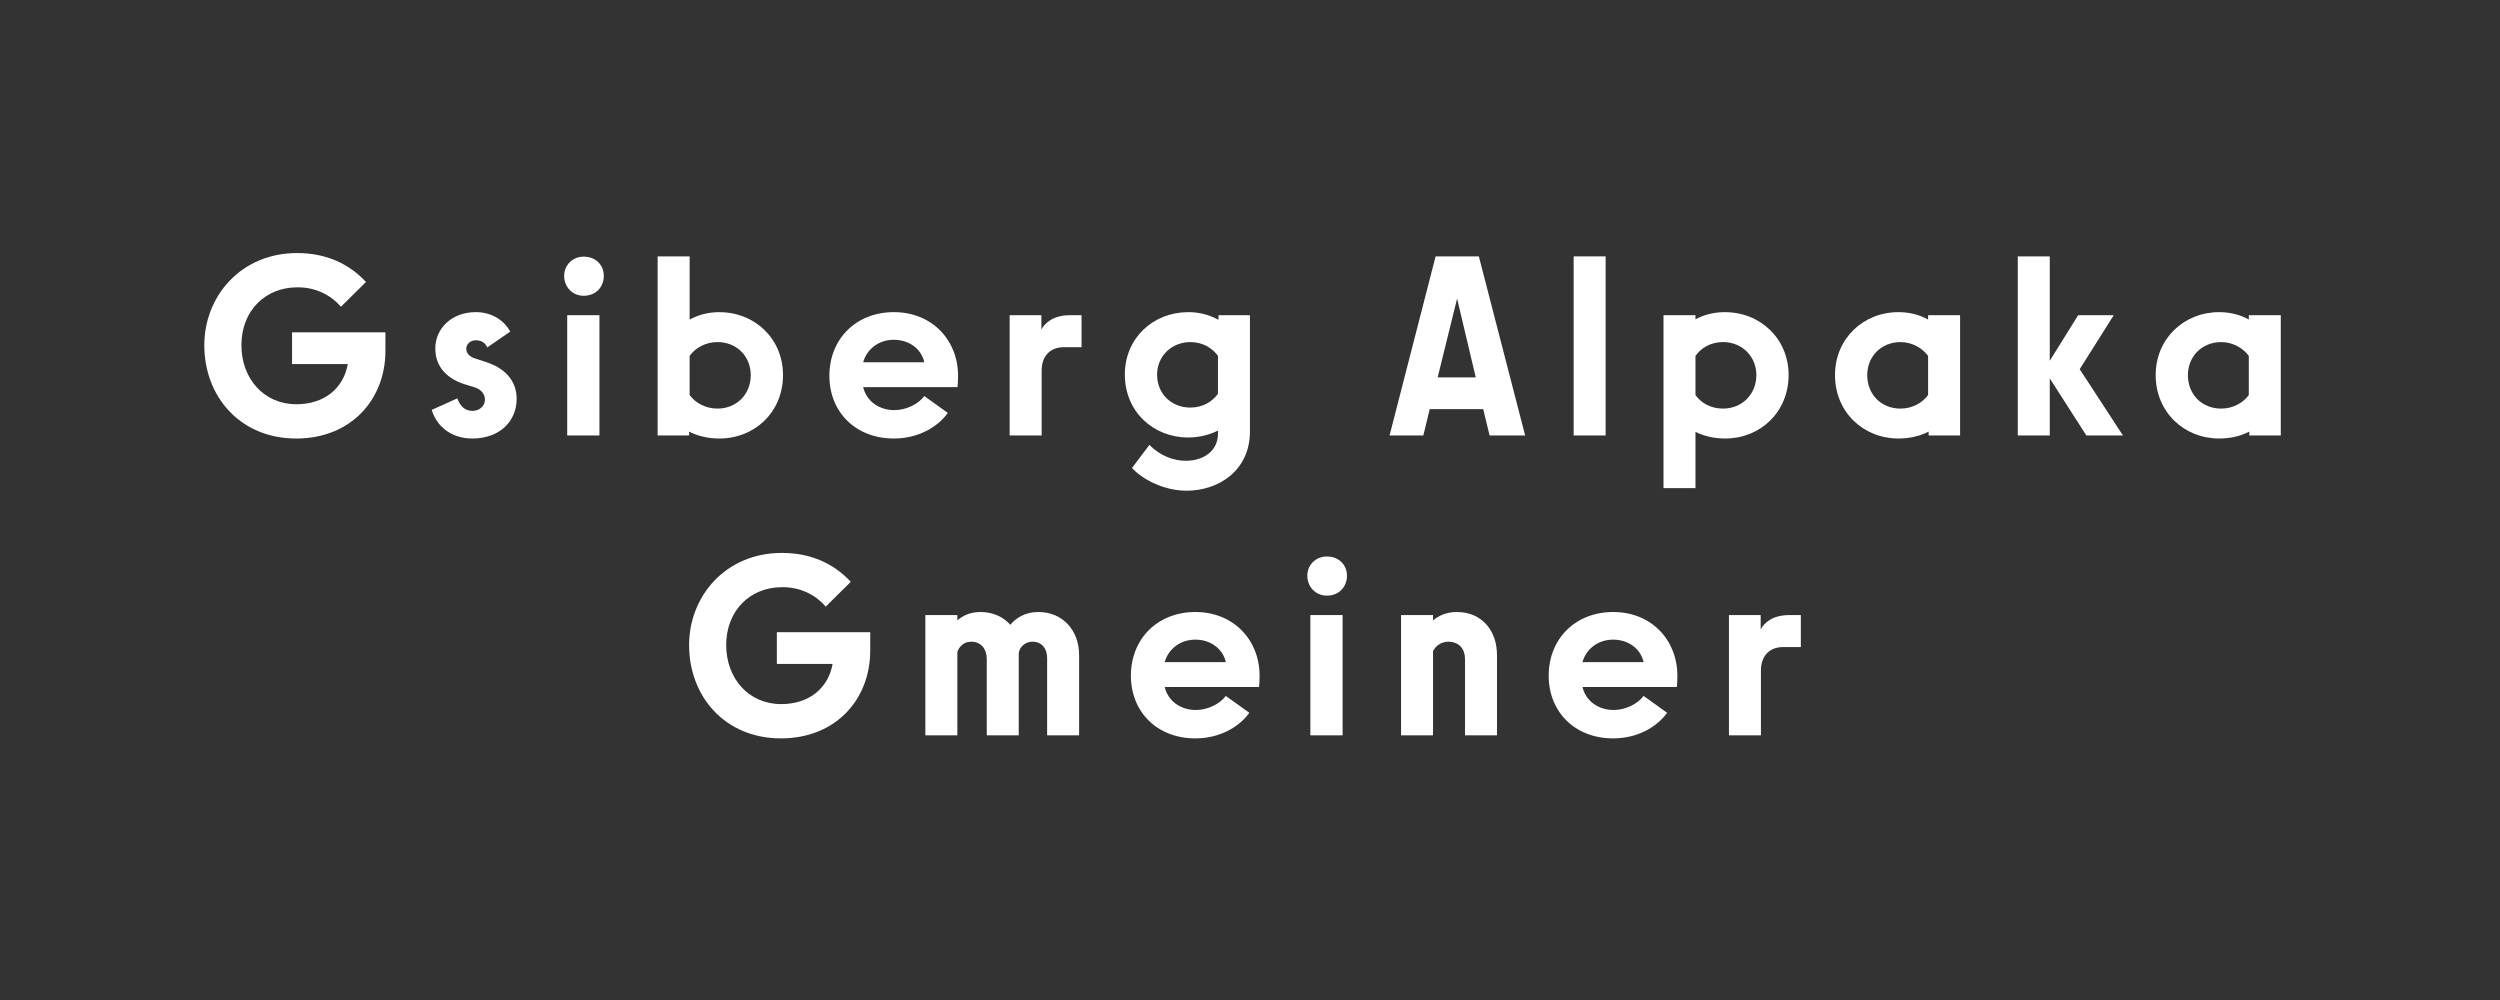 <?xml version="1.0" encoding="UTF-8"?>
<svg xmlns="http://www.w3.org/2000/svg" id="Ebene_1" viewBox="0 0 283.465 113.386">
  <rect x="0" y="0" width="283.465" height="113.386" fill="#333333" stroke="none"/>
  <path d="M33.116,41.282v-3.597h10.587v2.089c0,5.511-3.887,9.949-10.124,9.949-6.323,0-10.413-4.728-10.413-10.587,0-5.482,4.09-10.443,10.529-10.443,3.365,0,5.946,1.276,7.803,3.278l-2.842,2.814c-1.161-1.363-2.93-2.234-4.96-2.205-3.597,0-6.323,2.64-6.323,6.556,0,3.8,2.552,6.7,6.236,6.7,3.191,0,5.337-1.827,5.831-4.554h-6.324Z" style="fill:#fff;"></path>
  <path d="M48.953,46.474l2.9-1.306c.261.754.783,1.421,1.711,1.421.87,0,1.421-.608,1.421-1.275,0-.552-.348-1.132-1.16-1.393l-1.131-.349c-1.828-.58-3.336-1.827-3.336-4.061,0-2.292,1.886-4.119,4.583-4.119,1.944,0,3.278,1.044,3.916,2.205l-2.61,1.798c-.174-.435-.58-.812-1.276-.812-.638,0-1.103.435-1.103.957s.377.899.986,1.103l1.248.406c2.06.667,3.48,2.03,3.48,4.177,0,2.524-1.914,4.496-5.018,4.496-2.495,0-4.09-1.479-4.612-3.248Z" style="fill:#fff;"></path>
  <path d="M63.966,31.274c0-1.218.958-2.175,2.205-2.175,1.393,0,2.292.957,2.292,2.175,0,1.276-.899,2.263-2.292,2.263-1.247,0-2.205-.986-2.205-2.263ZM64.314,49.375v-13.633h3.655v13.633h-3.655Z" style="fill:#fff;"></path>
  <path d="M78.136,48.939v.436h-3.568v-20.305h3.626v7.165c1.015-.551,2.146-.841,3.365-.841,4.003,0,7.223,2.988,7.223,7.136,0,4.206-3.22,7.193-7.223,7.193-1.218,0-2.407-.261-3.423-.783ZM85.126,42.529c0-2.118-1.595-3.742-3.771-3.742-1.363,0-2.523.667-3.162,1.566v4.438c.638.87,1.77,1.537,3.162,1.537,2.146,0,3.771-1.595,3.771-3.8Z" style="fill:#fff;"></path>
  <path d="M108.574,43.892h-10.704c.377,1.596,1.798,2.61,3.539,2.61,1.363,0,2.727-.695,3.394-1.595l2.668,1.914c-1.247,1.712-3.481,2.9-6.121,2.9-4.38,0-7.31-3.045-7.31-7.106,0-4.206,3.046-7.223,7.31-7.223,4.351,0,7.281,3.191,7.281,7.223,0,.406-.029,1.044-.058,1.276ZM104.803,41.079c-.319-1.479-1.683-2.553-3.452-2.553s-3.075,1.103-3.48,2.553h6.933Z" style="fill:#fff;"></path>
  <path d="M122.631,35.741v3.626h-2.001c-1.595,0-2.523,1.044-2.523,2.668v7.339h-3.626v-13.633h3.597v1.625c.377-.725,1.334-1.625,3.22-1.625h1.334Z" style="fill:#fff;"></path>
  <path d="M138.158,35.741h3.568v13.169c0,4.438-3.539,6.729-7.194,6.729-2.668,0-5.134-1.393-6.179-2.582l1.973-2.61c1.189,1.219,2.756,1.827,4.206,1.799,1.973-.029,3.568-1.132,3.568-3.075v-.348c-.986.493-2.176.783-3.365.783-3.974,0-7.194-2.93-7.194-7.136,0-4.148,3.22-7.078,7.194-7.078,1.276,0,2.407.319,3.423.87v-.522ZM138.1,44.646v-4.292c-.609-.871-1.711-1.566-3.133-1.566-2.118,0-3.771,1.595-3.771,3.684,0,2.204,1.653,3.741,3.771,3.741,1.392,0,2.495-.667,3.133-1.566Z" style="fill:#fff;"></path>
  <path d="M172.93,49.375h-4.032l-.725-2.987h-6.062l-.726,2.987h-3.829l5.222-20.305h4.902l5.25,20.305ZM163.01,42.79h4.321l-2.117-8.934-2.204,8.934Z" style="fill:#fff;"></path>
  <path d="M178.43,49.375v-20.305h3.626v20.305h-3.626Z" style="fill:#fff;"></path>
  <path d="M188.618,55.35v-19.609h3.625v.464c.986-.522,2.089-.812,3.336-.812,4.003,0,7.223,2.988,7.223,7.136,0,4.206-3.22,7.193-7.193,7.193-1.219,0-2.379-.261-3.365-.754v6.382h-3.625ZM199.147,42.529c0-2.118-1.625-3.742-3.771-3.742-1.45,0-2.523.696-3.133,1.566v4.438c.639.899,1.712,1.537,3.133,1.537,2.146,0,3.771-1.624,3.771-3.8Z" style="fill:#fff;"></path>
  <path d="M218.62,35.741h3.626v13.633h-3.567v-.436c-1.016.522-2.176.783-3.423.783-3.974,0-7.193-2.987-7.193-7.193,0-4.148,3.22-7.136,7.193-7.136,1.247,0,2.379.29,3.364.841v-.493ZM218.62,44.792v-4.438c-.608-.841-1.769-1.566-3.132-1.566-2.176,0-3.771,1.624-3.771,3.742,0,2.205,1.596,3.8,3.771,3.8,1.392,0,2.523-.696,3.132-1.537Z" style="fill:#fff;"></path>
  <path d="M240.71,49.375h-4.147l-4.148-6.469v6.469h-3.626v-20.305h3.626v11.834l3.22-5.163h4.032l-3.858,6.121,4.902,7.513Z" style="fill:#fff;"></path>
  <path d="M254.982,35.741h3.626v13.633h-3.567v-.436c-1.016.522-2.176.783-3.423.783-3.974,0-7.194-2.987-7.194-7.193,0-4.148,3.221-7.136,7.194-7.136,1.247,0,2.379.29,3.364.841v-.493ZM254.982,44.792v-4.438c-.608-.841-1.769-1.566-3.133-1.566-2.175,0-3.771,1.624-3.771,3.742,0,2.205,1.596,3.8,3.771,3.8,1.393,0,2.524-.696,3.133-1.537Z" style="fill:#fff;"></path>
  <path d="M88.084,75.282v-3.597h10.587v2.088c0,5.512-3.887,9.949-10.124,9.949-6.323,0-10.413-4.728-10.413-10.587,0-5.482,4.09-10.442,10.529-10.442,3.365,0,5.946,1.276,7.803,3.277l-2.842,2.813c-1.161-1.363-2.93-2.233-4.96-2.204-3.597,0-6.323,2.64-6.323,6.556,0,3.8,2.552,6.7,6.236,6.7,3.191,0,5.337-1.827,5.831-4.554h-6.324Z" style="fill:#fff;"></path>
  <path d="M104.922,83.375v-13.633h3.626v.608c.609-.551,1.479-.957,2.64-.957,1.45,0,2.64.609,3.365,1.45.609-.725,1.625-1.45,3.191-1.45,2.755,0,4.612,2.089,4.612,4.873v9.108h-3.626v-8.76c0-1.016-.551-1.856-1.682-1.856-.754,0-1.479.58-1.538,1.334v9.282h-3.625v-8.673c0-1.103-.638-1.943-1.77-1.943-.812,0-1.363.551-1.566,1.16v9.456h-3.626Z" style="fill:#fff;"></path>
  <path d="M142.762,77.893h-10.704c.377,1.596,1.798,2.61,3.539,2.61,1.363,0,2.727-.695,3.394-1.595l2.668,1.914c-1.247,1.712-3.481,2.9-6.121,2.9-4.38,0-7.31-3.045-7.31-7.106,0-4.206,3.046-7.223,7.31-7.223,4.351,0,7.281,3.19,7.281,7.223,0,.406-.029,1.044-.058,1.276ZM138.991,75.079c-.319-1.479-1.683-2.553-3.452-2.553s-3.075,1.103-3.48,2.553h6.933Z" style="fill:#fff;"></path>
  <path d="M148.23,65.274c0-1.218.957-2.175,2.204-2.175,1.393,0,2.292.957,2.292,2.175,0,1.276-.899,2.263-2.292,2.263-1.247,0-2.204-.986-2.204-2.263ZM148.578,83.375v-13.633h3.655v13.633h-3.655Z" style="fill:#fff;"></path>
  <path d="M169.738,74.267v9.108h-3.626v-8.673c0-1.103-.667-1.943-1.914-1.943-.754,0-1.422.464-1.712,1.073v9.543h-3.625v-13.633h3.625v.608c.639-.551,1.538-.957,2.698-.957,2.871,0,4.554,2.146,4.554,4.873Z" style="fill:#fff;"></path>
  <path d="M190.133,77.893h-10.704c.377,1.596,1.799,2.61,3.539,2.61,1.363,0,2.727-.695,3.394-1.595l2.669,1.914c-1.247,1.712-3.48,2.9-6.12,2.9-4.38,0-7.311-3.045-7.311-7.106,0-4.206,3.046-7.223,7.311-7.223,4.351,0,7.28,3.19,7.28,7.223,0,.406-.029,1.044-.058,1.276ZM186.361,75.079c-.318-1.479-1.682-2.553-3.451-2.553s-3.075,1.103-3.481,2.553h6.933Z" style="fill:#fff;"></path>
  <path d="M204.189,69.742v3.625h-2.001c-1.596,0-2.524,1.045-2.524,2.669v7.339h-3.625v-13.633h3.597v1.624c.377-.726,1.334-1.624,3.22-1.624h1.334Z" style="fill:#fff;"></path>
</svg>
